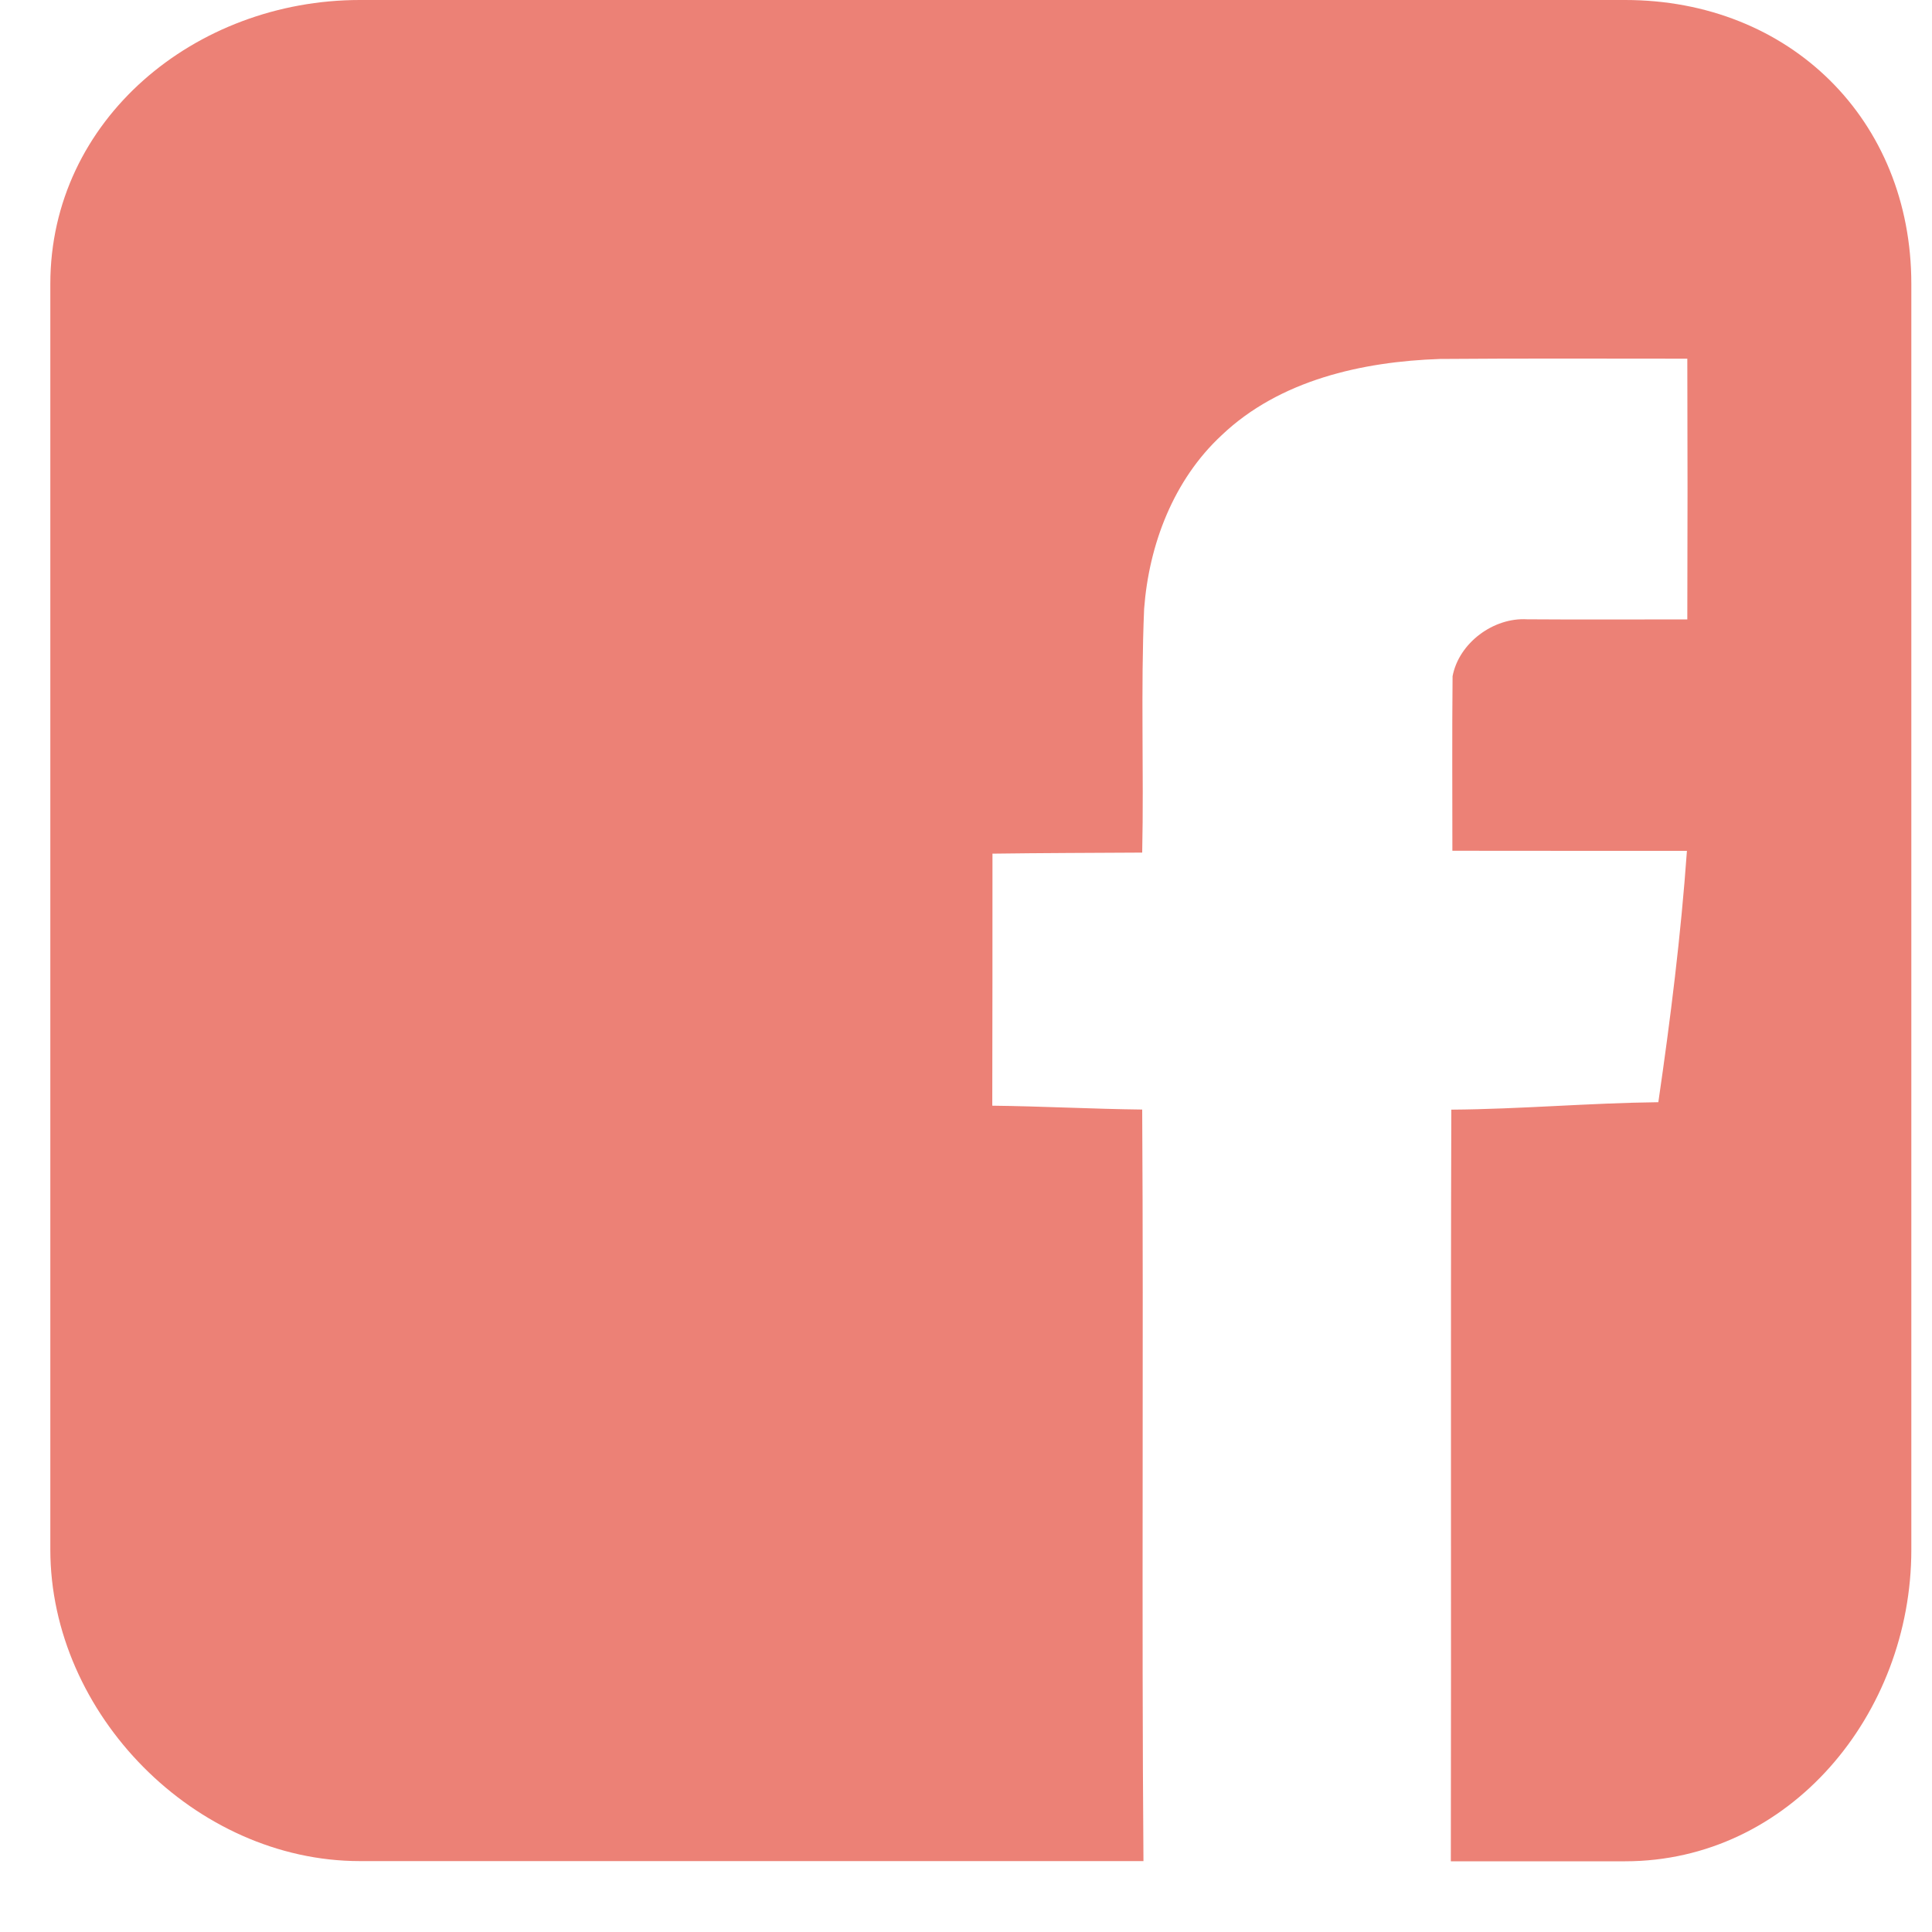 <?xml version="1.0" encoding="utf-8"?>
<!-- Generator: Adobe Illustrator 16.0.0, SVG Export Plug-In . SVG Version: 6.00 Build 0)  -->
<!DOCTYPE svg PUBLIC "-//W3C//DTD SVG 1.1//EN" "http://www.w3.org/Graphics/SVG/1.1/DTD/svg11.dtd">
<svg version="1.1" id="Layer_1" xmlns="http://www.w3.org/2000/svg" xmlns:xlink="http://www.w3.org/1999/xlink" x="0px" y="0px"
	 width="20px" height="20px" viewBox="0 0 20 20" enable-background="new 0 0 20 20" xml:space="preserve">
<path display="none" fill="#FFFFFF" d="M19.241,15.35c0.04,0.303-0.054,0.562-0.273,0.784l-2.606,2.587
	c-0.115,0.133-0.271,0.242-0.463,0.334c-0.188,0.092-0.375,0.149-0.559,0.176c-0.012,0-0.052,0.004-0.117,0.014
	c-0.062,0.006-0.147,0.01-0.255,0.01c-0.247,0-0.649-0.043-1.204-0.127c-0.556-0.085-1.234-0.296-2.039-0.628
	C10.921,18.165,10.01,17.665,8.992,17c-1.019-0.667-2.104-1.582-3.254-2.744c-0.915-0.9-1.673-1.765-2.273-2.588
	c-0.6-0.823-1.084-1.584-1.451-2.284C1.647,8.684,1.373,8.05,1.19,7.481C1.005,6.912,0.882,6.422,0.817,6.01
	C0.751,5.599,0.725,5.275,0.738,5.04c0.013-0.235,0.02-0.366,0.02-0.392c0.026-0.183,0.084-0.369,0.175-0.559
	c0.092-0.19,0.204-0.343,0.334-0.461l2.607-2.607C4.057,0.838,4.265,0.747,4.5,0.747c0.17,0,0.32,0.049,0.451,0.147
	c0.131,0.098,0.242,0.219,0.334,0.362l2.097,3.98C7.5,5.444,7.533,5.673,7.479,5.922C7.429,6.17,7.318,6.379,7.147,6.549L6.188,7.51
	c-0.027,0.026-0.05,0.068-0.07,0.127c-0.02,0.059-0.03,0.108-0.03,0.147c0.052,0.274,0.17,0.588,0.354,0.94
	C6.599,9.038,6.84,9.421,7.166,9.871c0.328,0.451,0.792,0.971,1.392,1.559c0.589,0.604,1.111,1.068,1.569,1.401
	c0.457,0.333,0.84,0.578,1.146,0.733c0.309,0.158,0.543,0.254,0.707,0.285l0.244,0.049c0.023,0,0.066-0.01,0.127-0.028
	c0.06-0.021,0.103-0.042,0.127-0.068l1.119-1.137c0.232-0.209,0.508-0.313,0.819-0.313c0.224,0,0.397,0.039,0.528,0.117h0.021
	l3.783,2.234C19.025,14.872,19.188,15.088,19.241,15.35z"/>
<g display="none">
	<path display="inline" fill="#1F8C9A" d="M10.06,12.229l-2.268-1.981L1.31,15.802c0.235,0.22,0.552,0.355,0.904,0.355h15.693
		c0.35,0,0.668-0.136,0.899-0.355l-6.479-5.556L10.06,12.229z"/>
	<path display="inline" fill="#1F8C9A" d="M18.812,3.42c-0.235-0.22-0.556-0.355-0.904-0.355H2.214c-0.35,0-0.667,0.136-0.902,0.358
		l8.748,7.498L18.812,3.42z"/>
	<polygon display="inline" fill="#1F8C9A" points="0.895,4.214 0.895,15.091 7.223,9.715 	"/>
	<polygon display="inline" fill="#1F8C9A" points="12.896,9.715 19.225,15.091 19.225,4.21 	"/>
</g>
<path fill="#EC8176" d="M16.823,0H3.725C2.021,0,0.521,1.238,0.521,2.939v13.102c0,1.703,1.5,3.225,3.204,3.225h8.112
	c-0.02-2.522,0.002-5.335-0.013-7.78c-0.517-0.006-1.034-0.034-1.552-0.04c0.002-0.863,0.002-1.746,0.002-2.609
	c0.516-0.007,1.033-0.008,1.55-0.011c0.018-0.84-0.016-1.684,0.02-2.524c0.05-0.665,0.304-1.334,0.802-1.796
	c0.599-0.571,1.456-0.763,2.26-0.79c0.853-0.007,1.704-0.003,2.561-0.003c0.003,0.899,0.003,1.799,0,2.699
	c-0.554,0-1.104,0.003-1.658-0.001C15.462,6.39,15.103,6.654,15.037,7c-0.006,0.603-0.002,1.204-0.002,1.807
	c0.808,0.002,1.618,0,2.428,0.001c-0.062,0.871-0.17,1.738-0.296,2.602c-0.714,0.008-1.429,0.072-2.143,0.077
	c-0.008,2.441,0,5.257-0.005,7.781h1.804c1.701,0,2.963-1.522,2.963-3.225V2.939C19.786,1.238,18.526,0,16.823,0z"/>
</svg>

